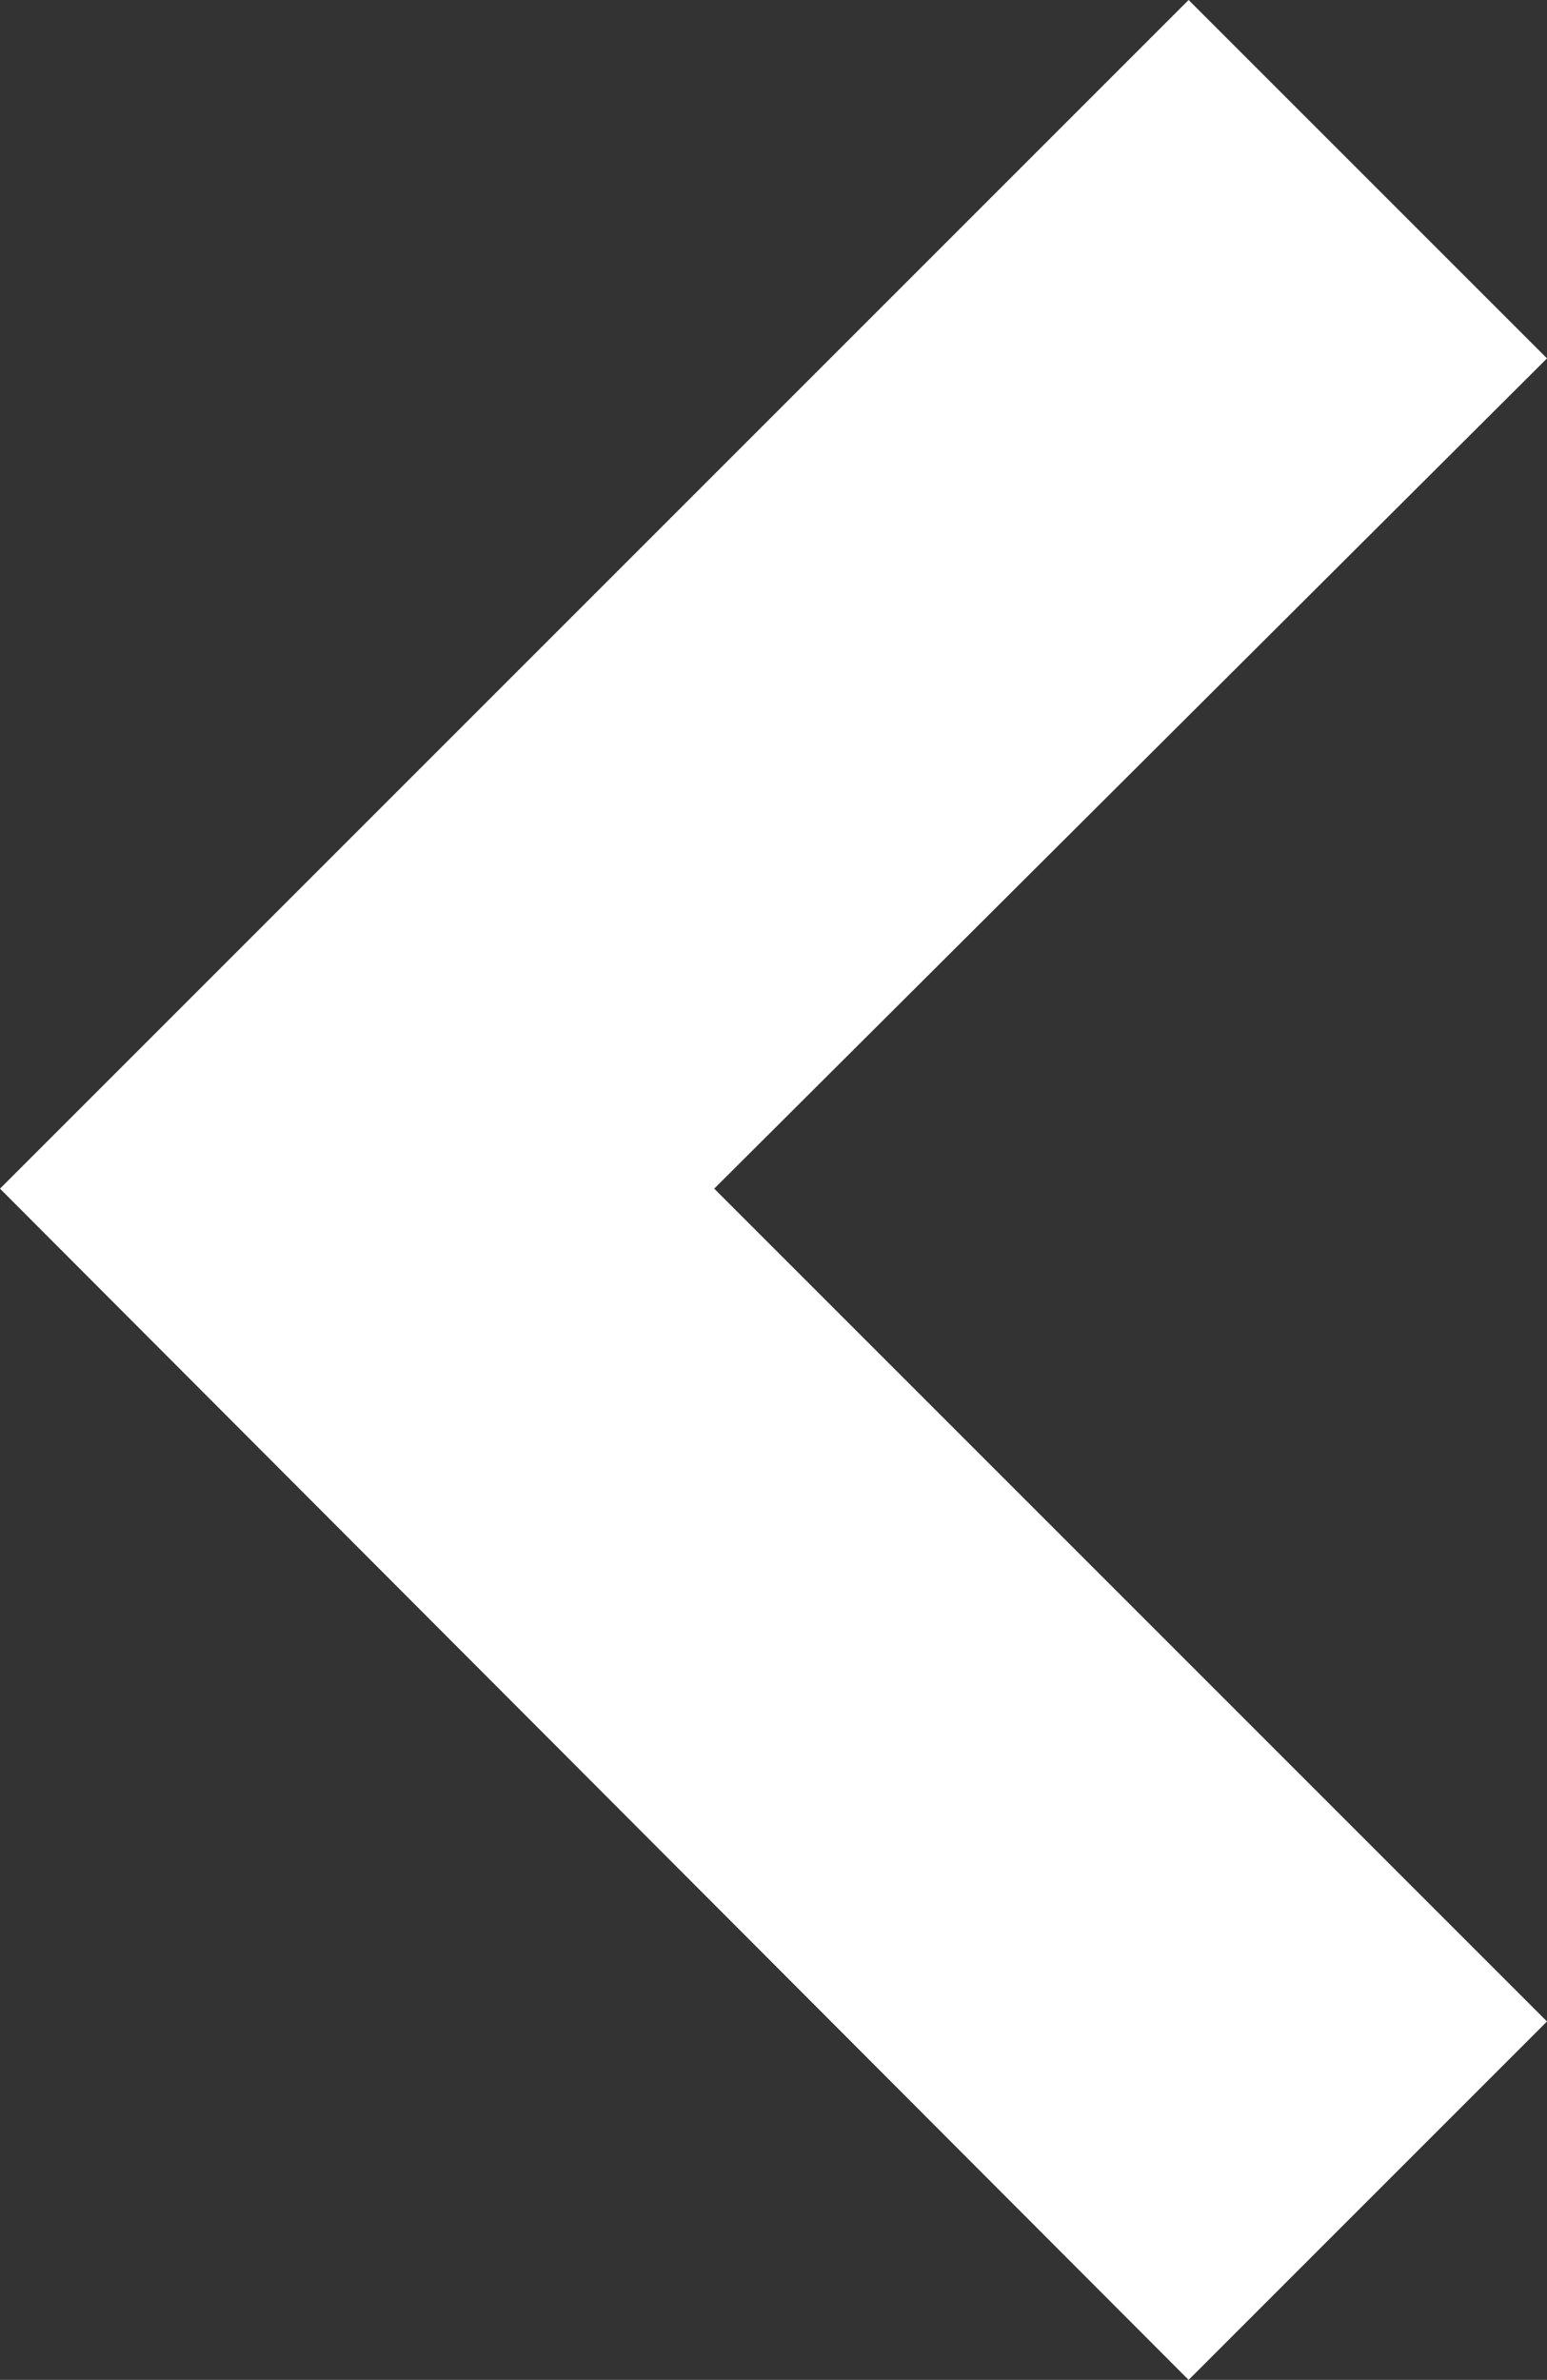 <svg xmlns="http://www.w3.org/2000/svg" width="6" height="9.23" viewBox="0 0 6 9.23"><rect x="0" y="0" width="6" height="9.23" fill="#333333" stroke="none"/><path d="M4.61,9.23,6,7.84,2.77,4.61,6,1.39,4.61,0,0,4.61Z" fill="#fff"/></svg>